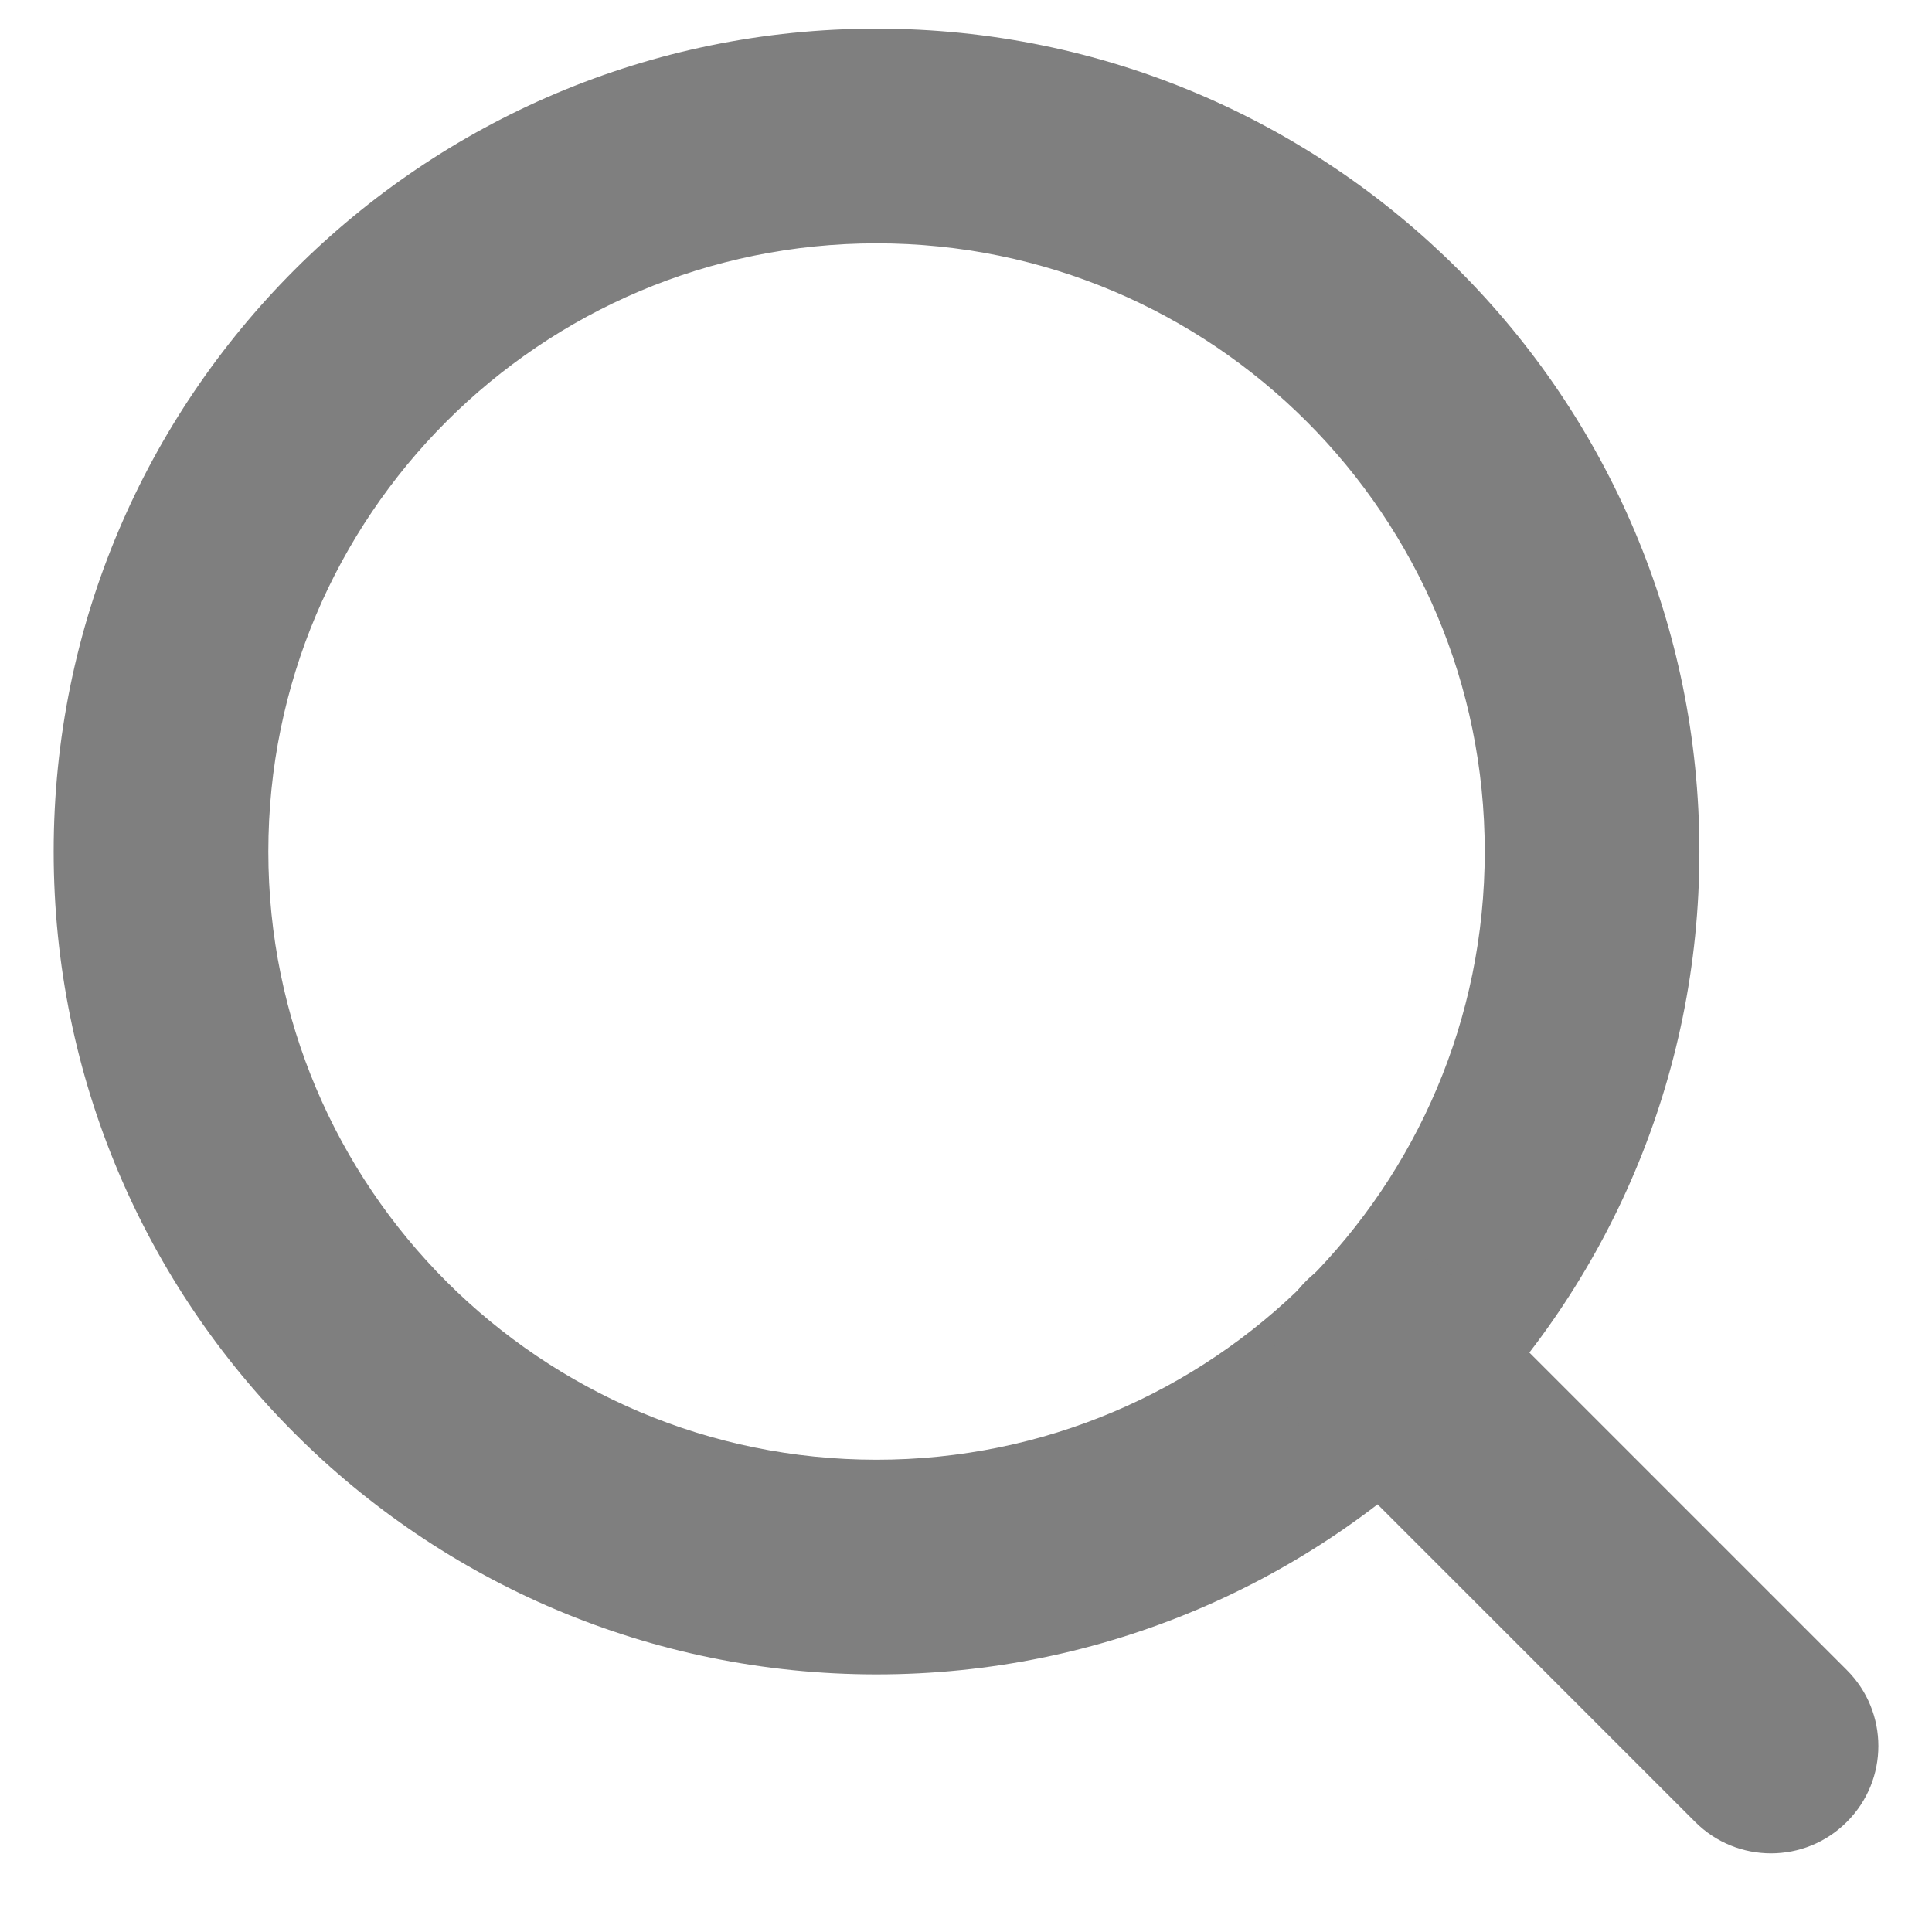 <svg width="18" height="18" viewBox="0 0 18 18" fill="none" xmlns="http://www.w3.org/2000/svg">
<path fill-rule="evenodd" clip-rule="evenodd" d="M8.167 2.267C5.037 2.267 2.5 4.804 2.5 7.934C2.5 11.063 5.037 13.6 8.167 13.6C11.296 13.6 13.833 11.063 13.833 7.934C13.833 4.804 11.296 2.267 8.167 2.267ZM0.5 7.934C0.5 3.7 3.932 0.267 8.167 0.267C12.401 0.267 15.833 3.7 15.833 7.934C15.833 12.168 12.401 15.6 8.167 15.6C3.932 15.6 0.5 12.168 0.5 7.934Z" fill="#7F7F7F"/>
<path fill-rule="evenodd" clip-rule="evenodd" d="M12.168 11.935C12.558 11.544 13.192 11.544 13.582 11.935L17.207 15.56C17.598 15.95 17.598 16.584 17.207 16.974C16.817 17.365 16.183 17.365 15.793 16.974L12.168 13.349C11.777 12.959 11.777 12.325 12.168 11.935Z" fill="#7F7F7F"/>
</svg>
